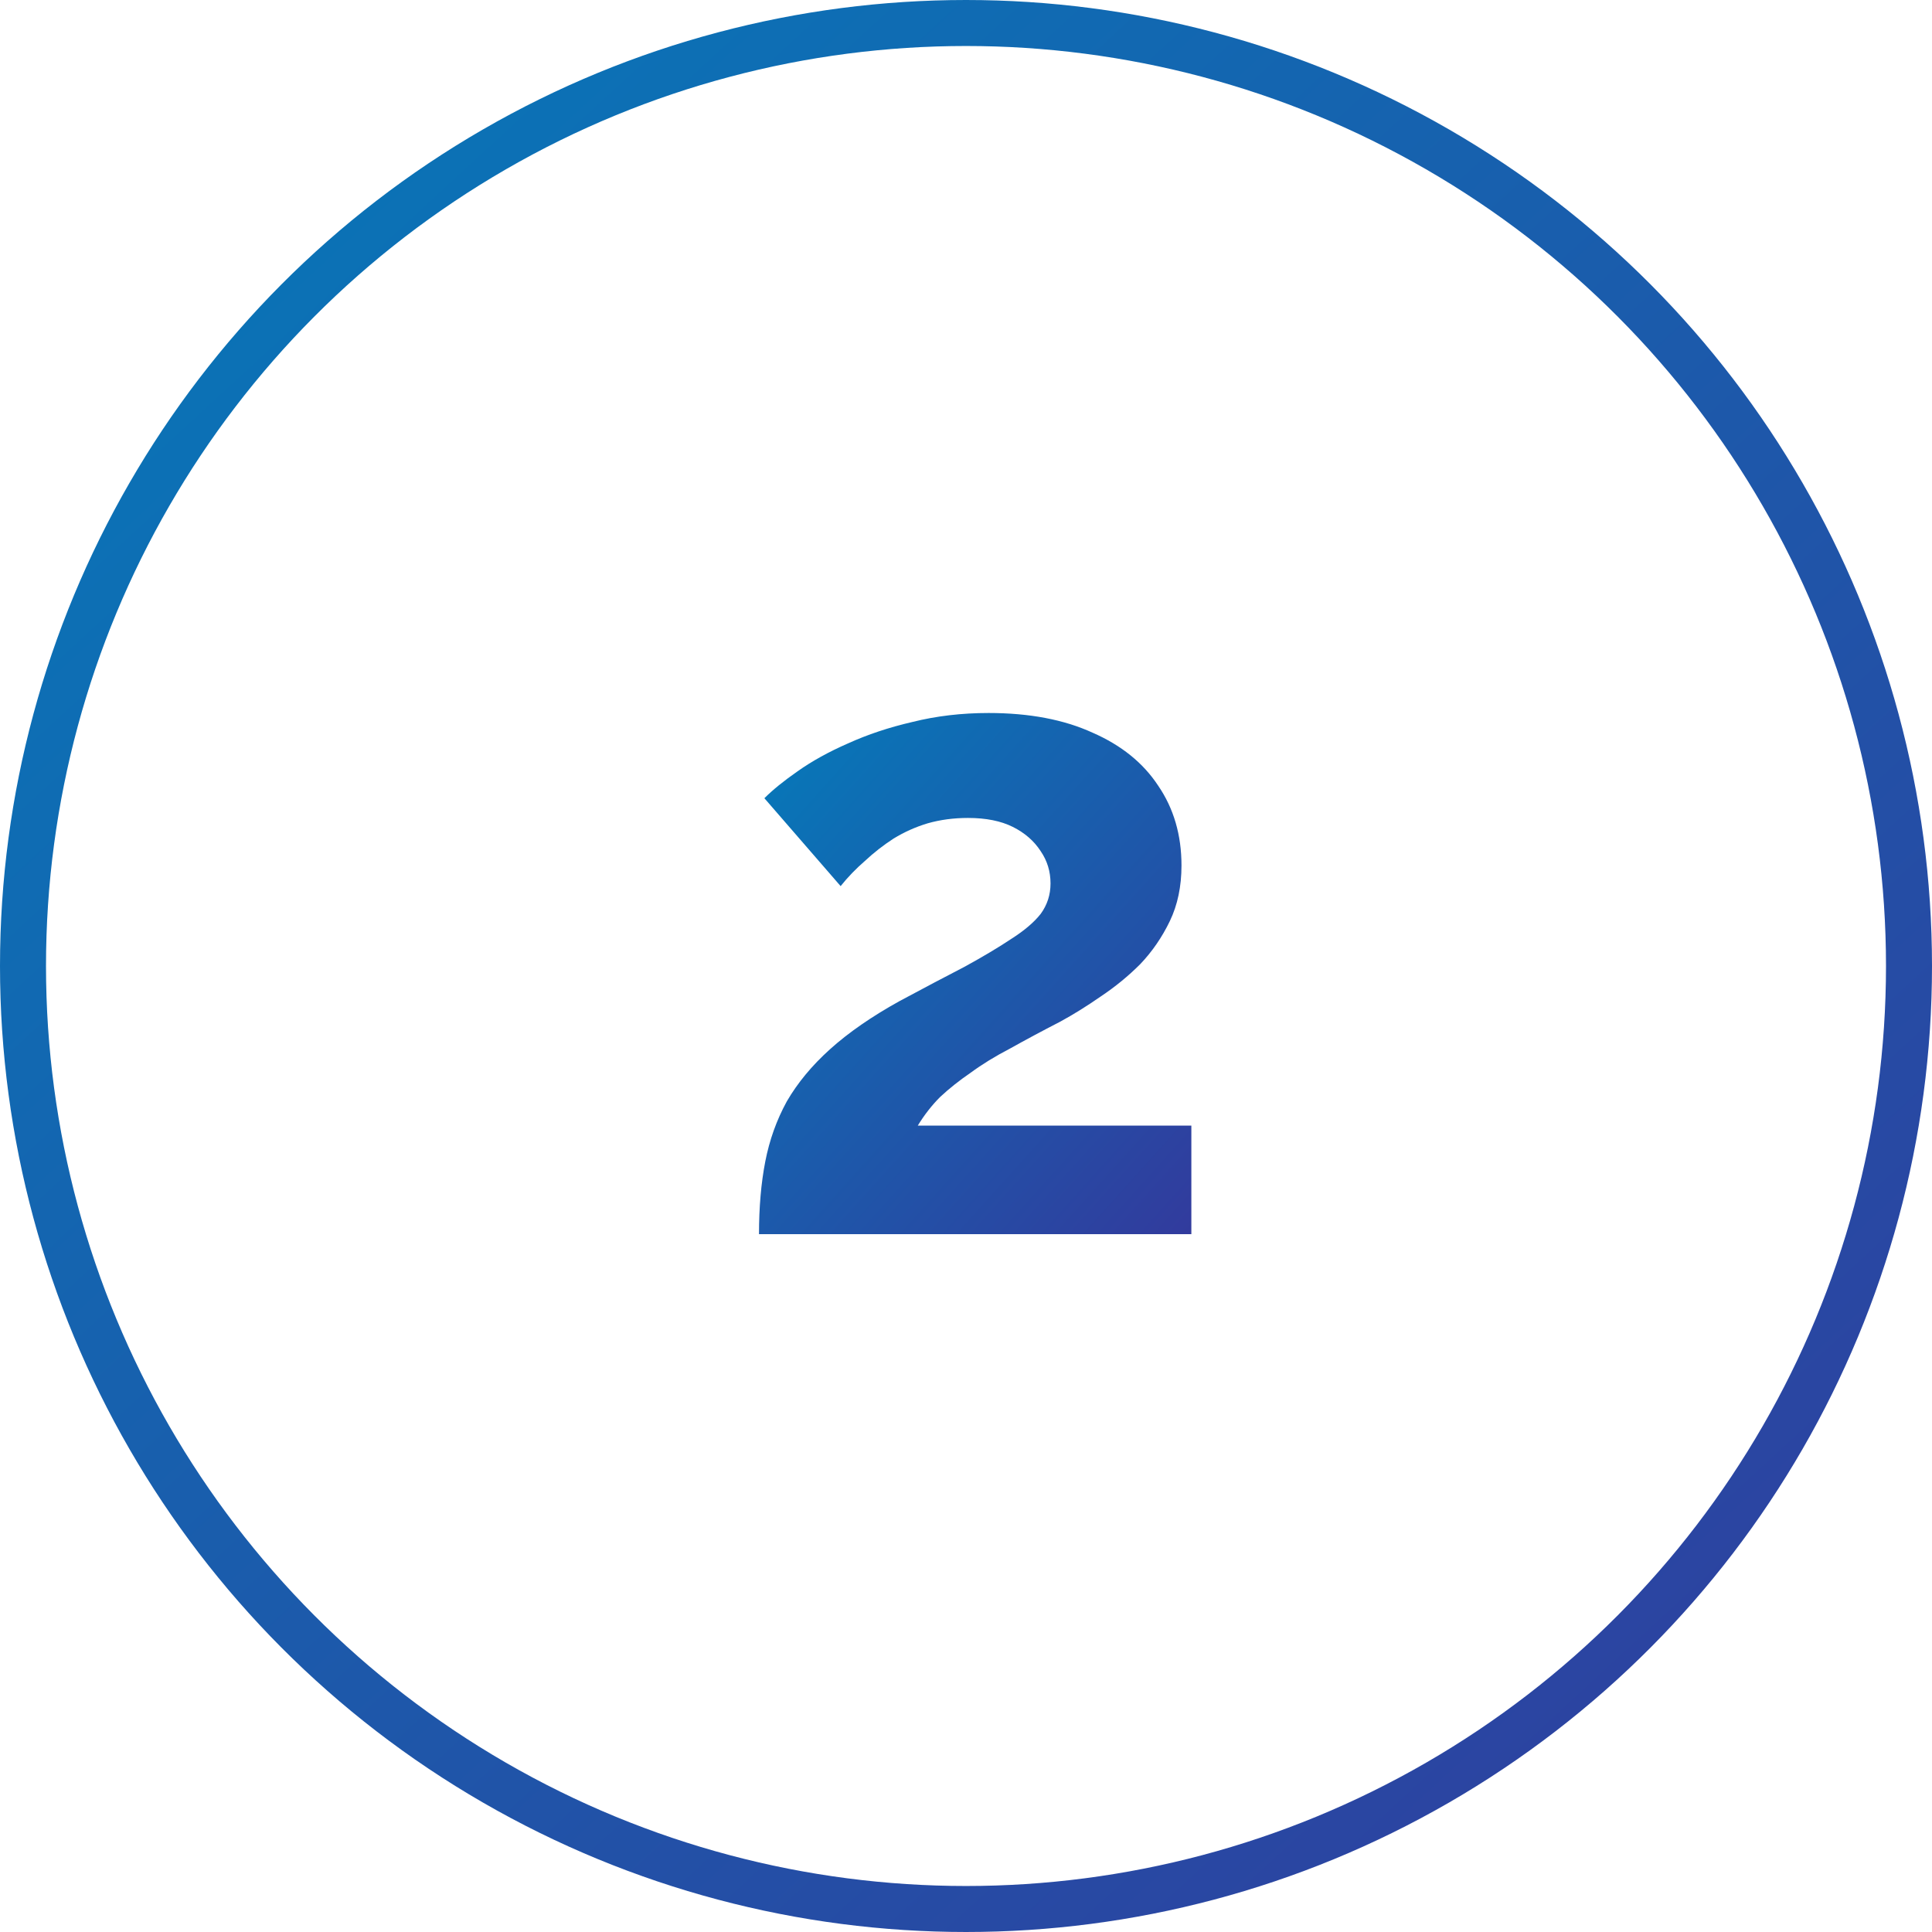<svg width="84" height="84" viewBox="0 0 84 84" fill="none" xmlns="http://www.w3.org/2000/svg">
<path d="M33 53.659C33 52.489 33.091 51.436 33.273 50.5C33.455 49.564 33.767 48.693 34.209 47.887C34.677 47.081 35.301 46.327 36.081 45.625C36.887 44.897 37.901 44.195 39.123 43.519C40.189 42.947 41.125 42.453 41.931 42.037C42.737 41.595 43.413 41.192 43.959 40.828C44.531 40.464 44.96 40.1 45.246 39.736C45.532 39.346 45.675 38.904 45.675 38.41C45.675 37.89 45.532 37.422 45.246 37.006C44.96 36.564 44.557 36.213 44.037 35.953C43.517 35.693 42.867 35.563 42.087 35.563C41.463 35.563 40.878 35.641 40.332 35.797C39.812 35.953 39.318 36.174 38.85 36.46C38.408 36.746 37.992 37.071 37.602 37.435C37.212 37.773 36.861 38.137 36.549 38.527L33.234 34.705C33.598 34.341 34.079 33.951 34.677 33.535C35.301 33.093 36.029 32.69 36.861 32.326C37.719 31.936 38.655 31.624 39.669 31.39C40.709 31.13 41.814 31 42.984 31C44.752 31 46.26 31.286 47.508 31.858C48.756 32.404 49.705 33.171 50.355 34.159C51.031 35.147 51.369 36.304 51.369 37.63C51.369 38.54 51.2 39.346 50.862 40.048C50.524 40.75 50.095 41.374 49.575 41.92C49.055 42.44 48.483 42.908 47.859 43.324C47.261 43.74 46.676 44.104 46.104 44.416C45.298 44.832 44.57 45.222 43.92 45.586C43.27 45.924 42.698 46.275 42.204 46.639C41.71 46.977 41.268 47.328 40.878 47.692C40.514 48.056 40.189 48.472 39.903 48.94H51.798V53.659H33Z" fill="url(#paint0_linear_95_42)"/>
<circle cx="42" cy="42" r="41" stroke="url(#paint1_linear_95_42)" stroke-width="2"/>
<defs>
<linearGradient id="paint0_linear_95_42" x1="31.84" y1="28.759" x2="60.581" y2="54.623" gradientUnits="userSpaceOnUse">
<stop stop-color="#0180BC"/>
<stop offset="1" stop-color="#3D2B96"/>
</linearGradient>
<linearGradient id="paint1_linear_95_42" x1="-5.185" y1="-8.308" x2="101.604" y2="107.529" gradientUnits="userSpaceOnUse">
<stop stop-color="#0180BC"/>
<stop offset="1" stop-color="#3D2B96"/>
</linearGradient>
</defs>
</svg>
